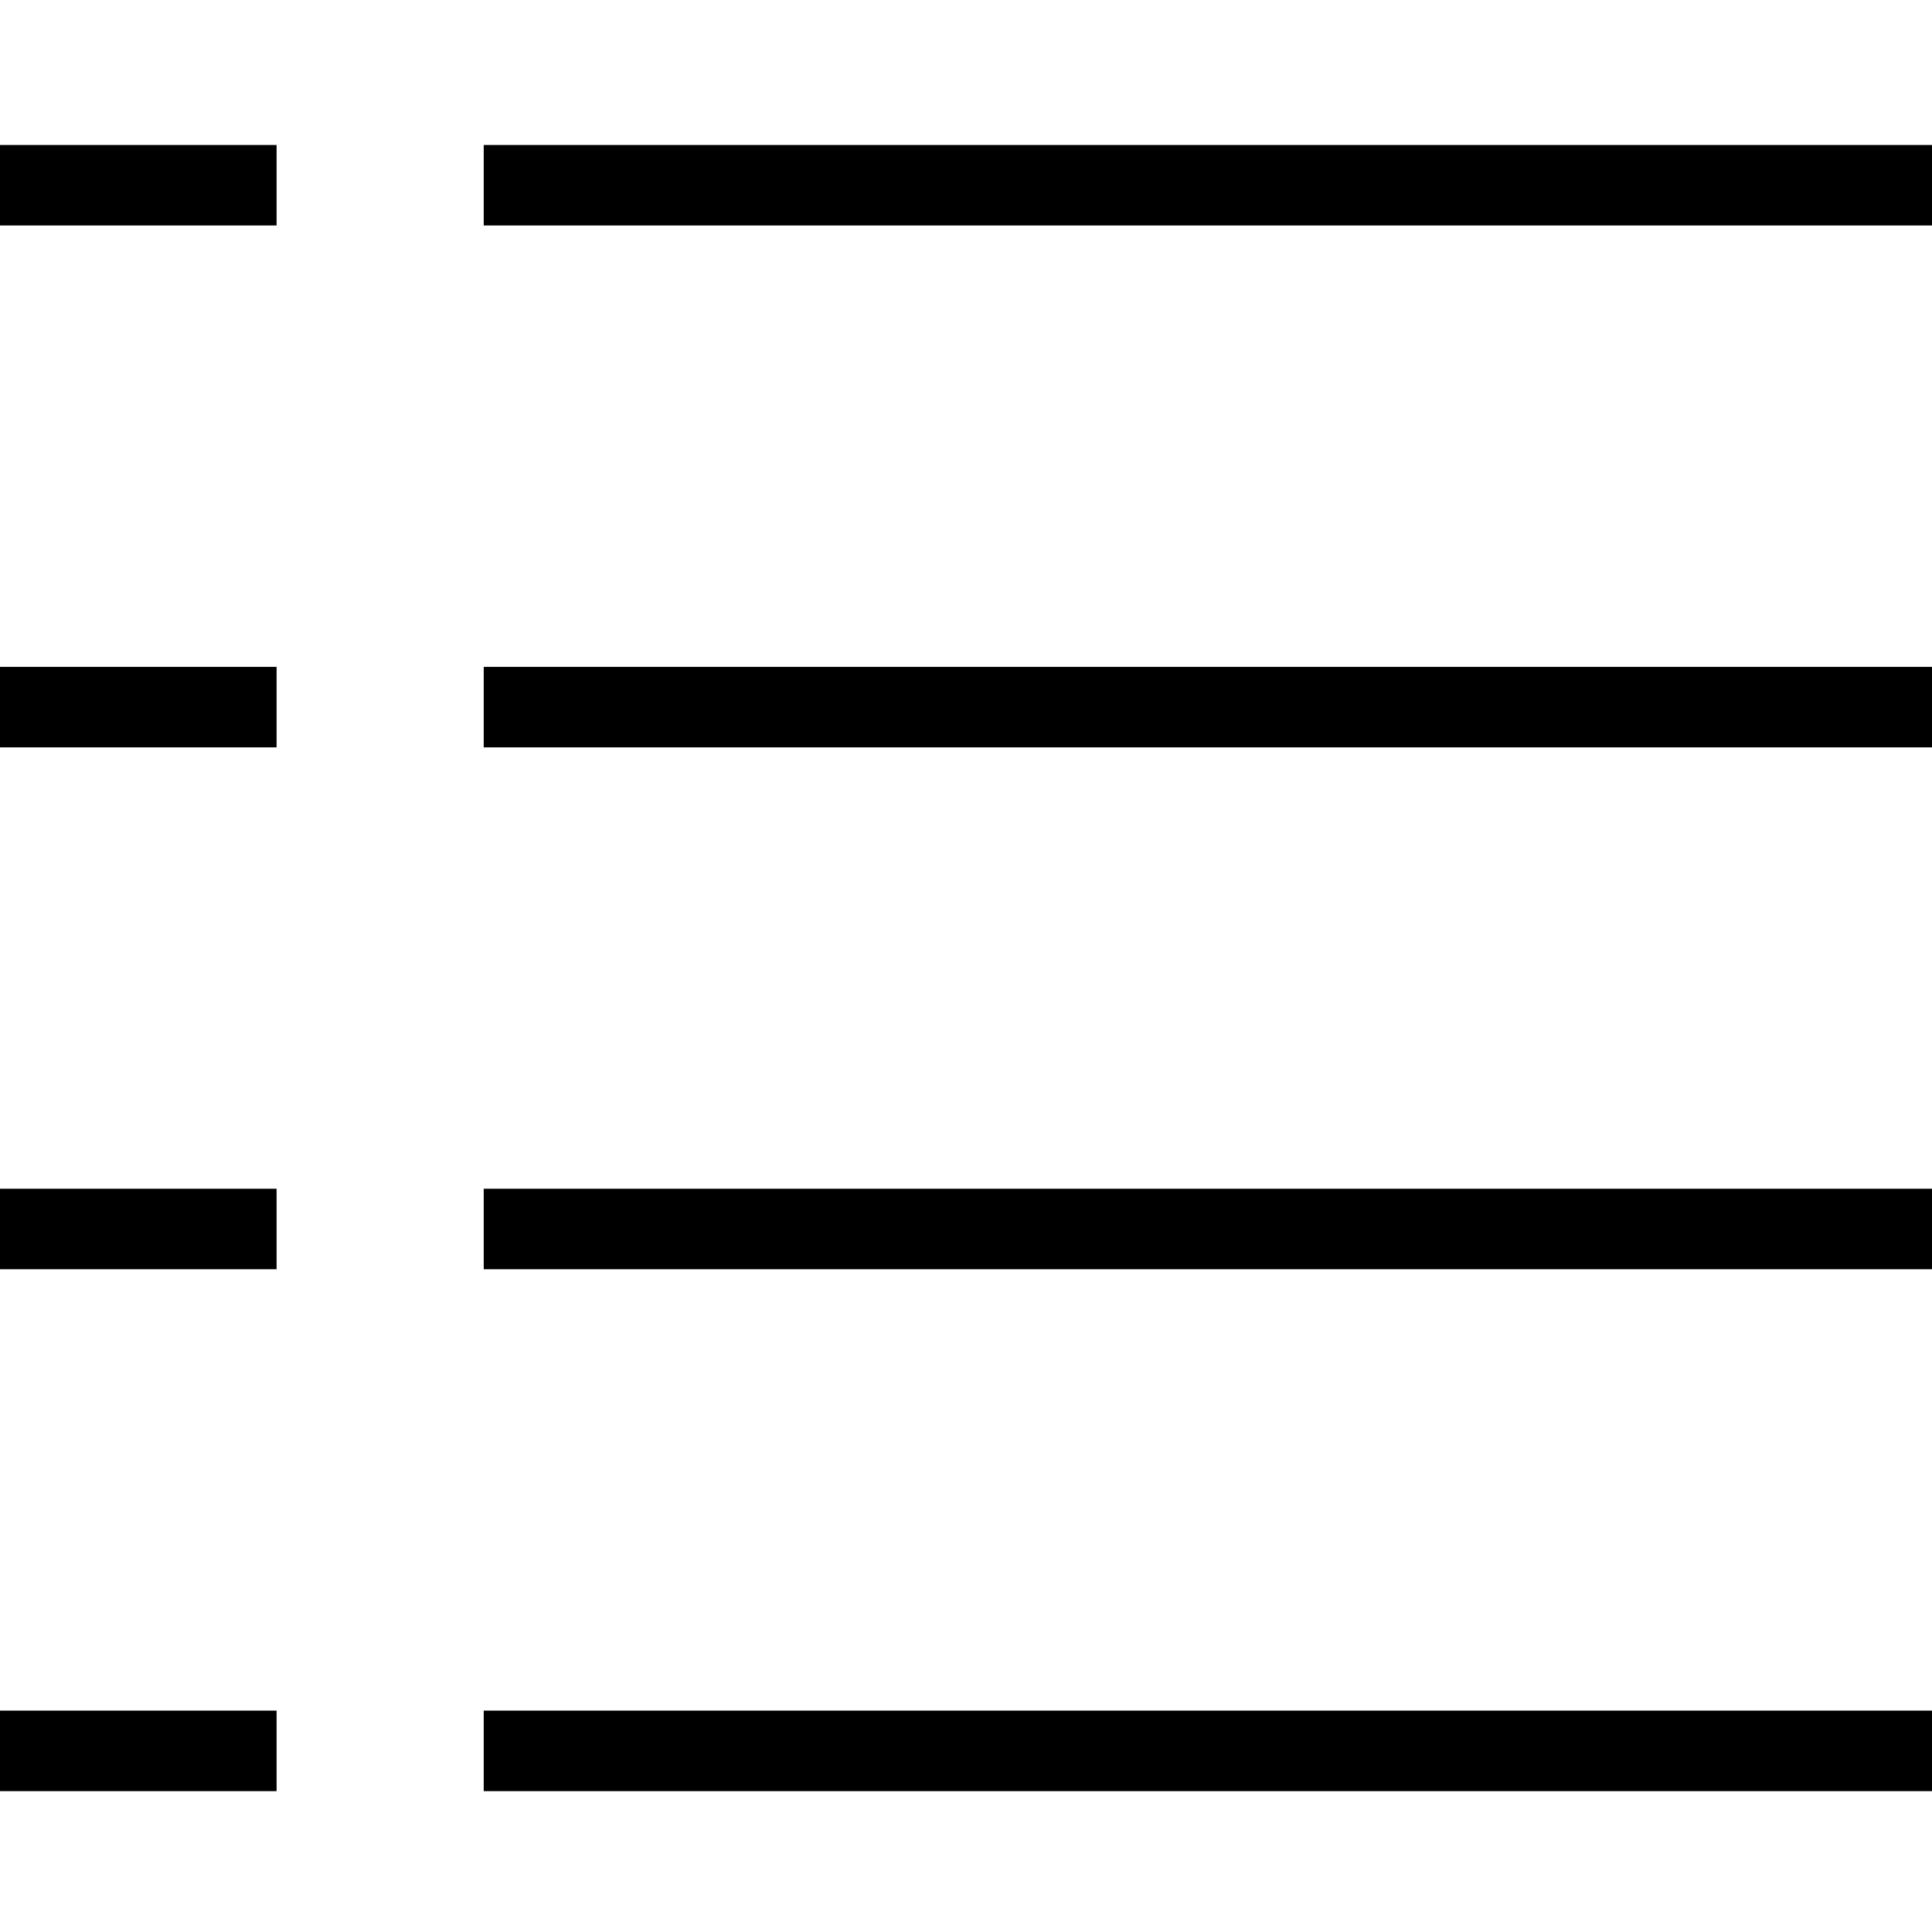 <?xml version="1.0" encoding="utf-8"?>
<svg version="1.2" xmlns="http://www.w3.org/2000/svg" xmlns:xlink="http://www.w3.org/1999/xlink" x="0px" y="0px" width="24px" height="24px" viewBox="0 0 24 24">
<rect x="6.009" y="1.801" width="17.991" height="1"/>
<rect y="1.801" width="3.436" height="1"/>
<rect x="6.009" y="21.25" width="17.991" height="1"/>
<rect y="21.25" width="3.436" height="1"/>
<rect x="6.009" y="14.767" width="17.991" height="1"/>
<rect y="14.767" width="3.436" height="1"/>
<rect x="6.009" y="8.284" width="17.991" height="1"/>
<rect y="8.284" width="3.436" height="1"/>
</svg>
